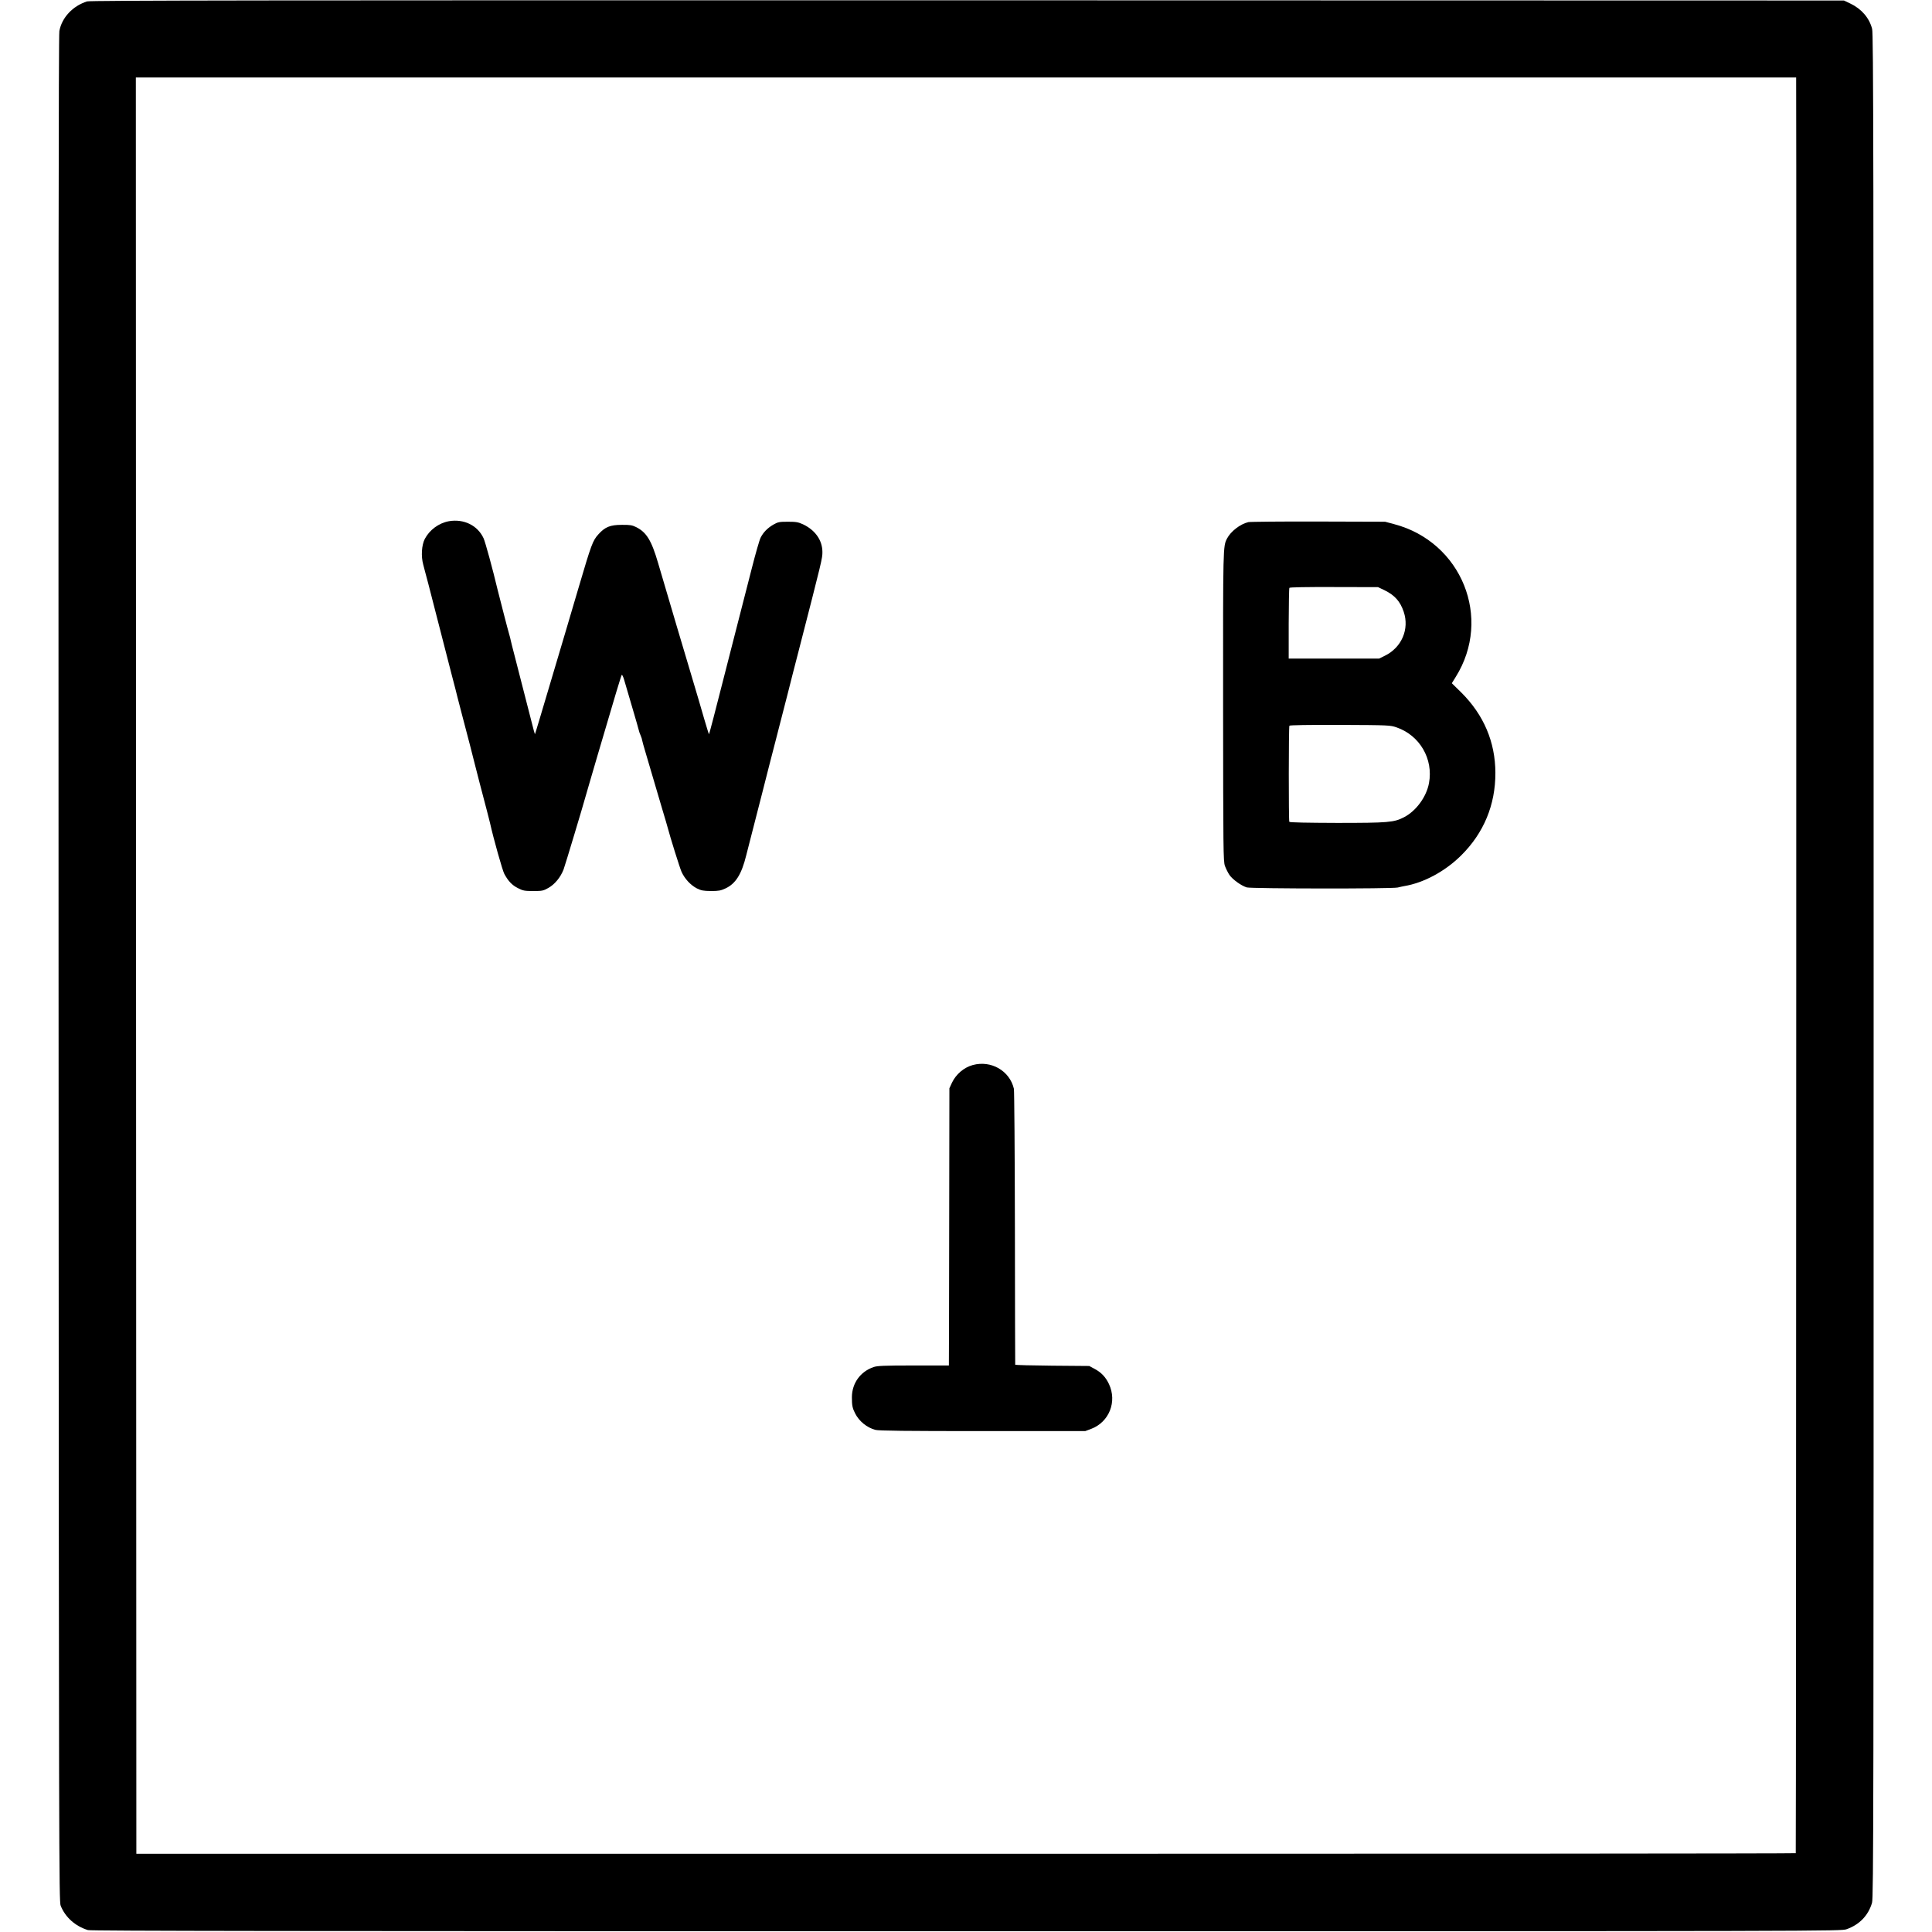 <?xml version="1.0" standalone="no"?>
<!DOCTYPE svg PUBLIC "-//W3C//DTD SVG 20010904//EN"
 "http://www.w3.org/TR/2001/REC-SVG-20010904/DTD/svg10.dtd">
<svg version="1.0" xmlns="http://www.w3.org/2000/svg"
 width="1920pt" height="1920pt" viewBox="0 0 1920 1920"
 preserveAspectRatio="xMidYMid meet">
<g transform="translate(0,1920) scale(0.1,-0.1)"
fill="#000000" stroke="none">
<path d="M865 19186 c-142 -45 -250 -160 -275 -294 -8 -41 -10 -2716 -8 -9322
3 -8897 4 -9267 21 -9309 47 -116 145 -203 271 -242 30 -9 2012 -11 8730 -11
8676 0 8691 0 8748 20 127 45 215 136 252 262 15 49 16 892 16 9310 0 8160 -2
9263 -15 9313 -28 109 -105 198 -215 251 l-65 31 -8710 2 c-7017 1 -8718 -1
-8750 -11z m16985 -788 c4 -317 0 -17611 -4 -17615 -3 -4 -3715 -6 -8248 -6
l-8243 0 -3 8826 -2 8827 8250 0 8250 0 0 -32z"/>
<path d="M4460 14020 c-99 -18 -191 -86 -238 -175 -32 -61 -39 -173 -16 -256
8 -30 16 -61 18 -69 2 -8 9 -35 16 -60 7 -25 14 -52 16 -60 3 -14 98 -382 234
-910 28 -107 53 -202 54 -210 2 -9 22 -85 44 -170 52 -196 123 -470 127 -490
5 -21 91 -356 122 -470 14 -52 28 -111 33 -130 34 -153 124 -473 142 -505 39
-72 77 -112 135 -141 50 -26 67 -29 152 -29 89 0 100 2 151 31 64 36 121 106
151 184 16 43 198 649 214 710 2 8 22 78 45 155 23 77 59 199 79 270 177 603
234 791 240 798 4 4 15 -19 24 -50 16 -56 41 -141 105 -358 16 -55 33 -113 37
-130 10 -37 9 -34 23 -68 7 -16 12 -32 12 -37 0 -5 18 -71 41 -147 22 -76 58
-196 79 -268 21 -71 59 -200 84 -285 26 -85 48 -162 50 -170 27 -103 121 -403
139 -444 32 -70 89 -131 151 -164 44 -22 64 -26 141 -27 77 0 98 4 145 26 101
47 160 141 206 329 9 38 67 262 109 425 26 99 48 187 50 195 2 8 34 132 70
275 37 143 69 267 71 275 2 8 12 49 23 90 11 41 49 190 85 330 35 140 85 334
110 430 239 929 239 930 239 996 -1 116 -72 216 -192 273 -48 22 -69 26 -151
26 -87 0 -99 -3 -145 -29 -58 -34 -99 -76 -126 -129 -11 -21 -51 -160 -89
-310 -39 -150 -116 -450 -171 -667 -56 -217 -109 -426 -119 -465 -62 -246
-131 -509 -134 -512 -1 -2 -21 61 -44 140 -22 78 -86 295 -142 482 -89 298
-162 543 -320 1080 -66 226 -116 306 -219 357 -38 19 -62 23 -141 22 -117 0
-167 -21 -233 -94 -57 -63 -70 -99 -197 -530 -56 -190 -114 -388 -130 -440
-16 -52 -90 -302 -165 -555 -75 -253 -137 -461 -139 -462 -1 -1 -17 57 -35
130 -42 165 -120 470 -166 647 -20 74 -37 146 -40 159 -2 13 -9 38 -14 55 -8
24 -95 361 -116 446 -48 203 -123 476 -139 510 -59 129 -197 196 -346 170z"/>
<path d="M12405 14011 c-82 -20 -174 -92 -211 -163 -40 -78 -40 -70 -39 -1663
1 -1436 2 -1543 18 -1590 10 -27 30 -68 45 -90 31 -45 117 -107 172 -124 43
-13 1450 -15 1501 -1 19 5 48 11 64 14 194 32 407 147 566 305 225 223 341
503 340 821 -1 307 -116 576 -339 798 l-94 92 39 63 c365 584 59 1341 -612
1518 l-90 24 -665 2 c-366 1 -678 -2 -695 -6z m1355 -677 c101 -50 155 -110
190 -214 58 -172 -20 -355 -188 -437 l-57 -28 -449 0 -449 0 0 347 c1 190 3
351 7 356 4 6 162 9 443 8 l438 -1 65 -31z m120 -1363 c230 -80 366 -314 321
-554 -25 -136 -128 -277 -249 -339 -99 -51 -154 -56 -665 -56 -294 1 -470 4
-474 11 -7 12 -7 942 1 955 3 6 192 9 503 8 489 -2 499 -3 563 -25z"/>
<path d="M9668 8616 c-88 -24 -167 -91 -207 -175 l-26 -56 -2 -1340 c-1 -737
-2 -1357 -3 -1377 l0 -38 -352 0 c-292 0 -361 -3 -397 -16 -131 -45 -214 -160
-215 -299 0 -81 5 -108 32 -161 40 -79 118 -142 202 -164 34 -9 304 -12 1065
-12 l1020 0 59 22 c179 68 259 270 177 445 -33 70 -77 117 -146 153 l-50 27
-367 3 c-203 2 -369 6 -369 10 -1 4 -2 615 -3 1357 -1 743 -6 1366 -10 1385
-42 179 -226 285 -408 236z"/>
</g>
</svg>
